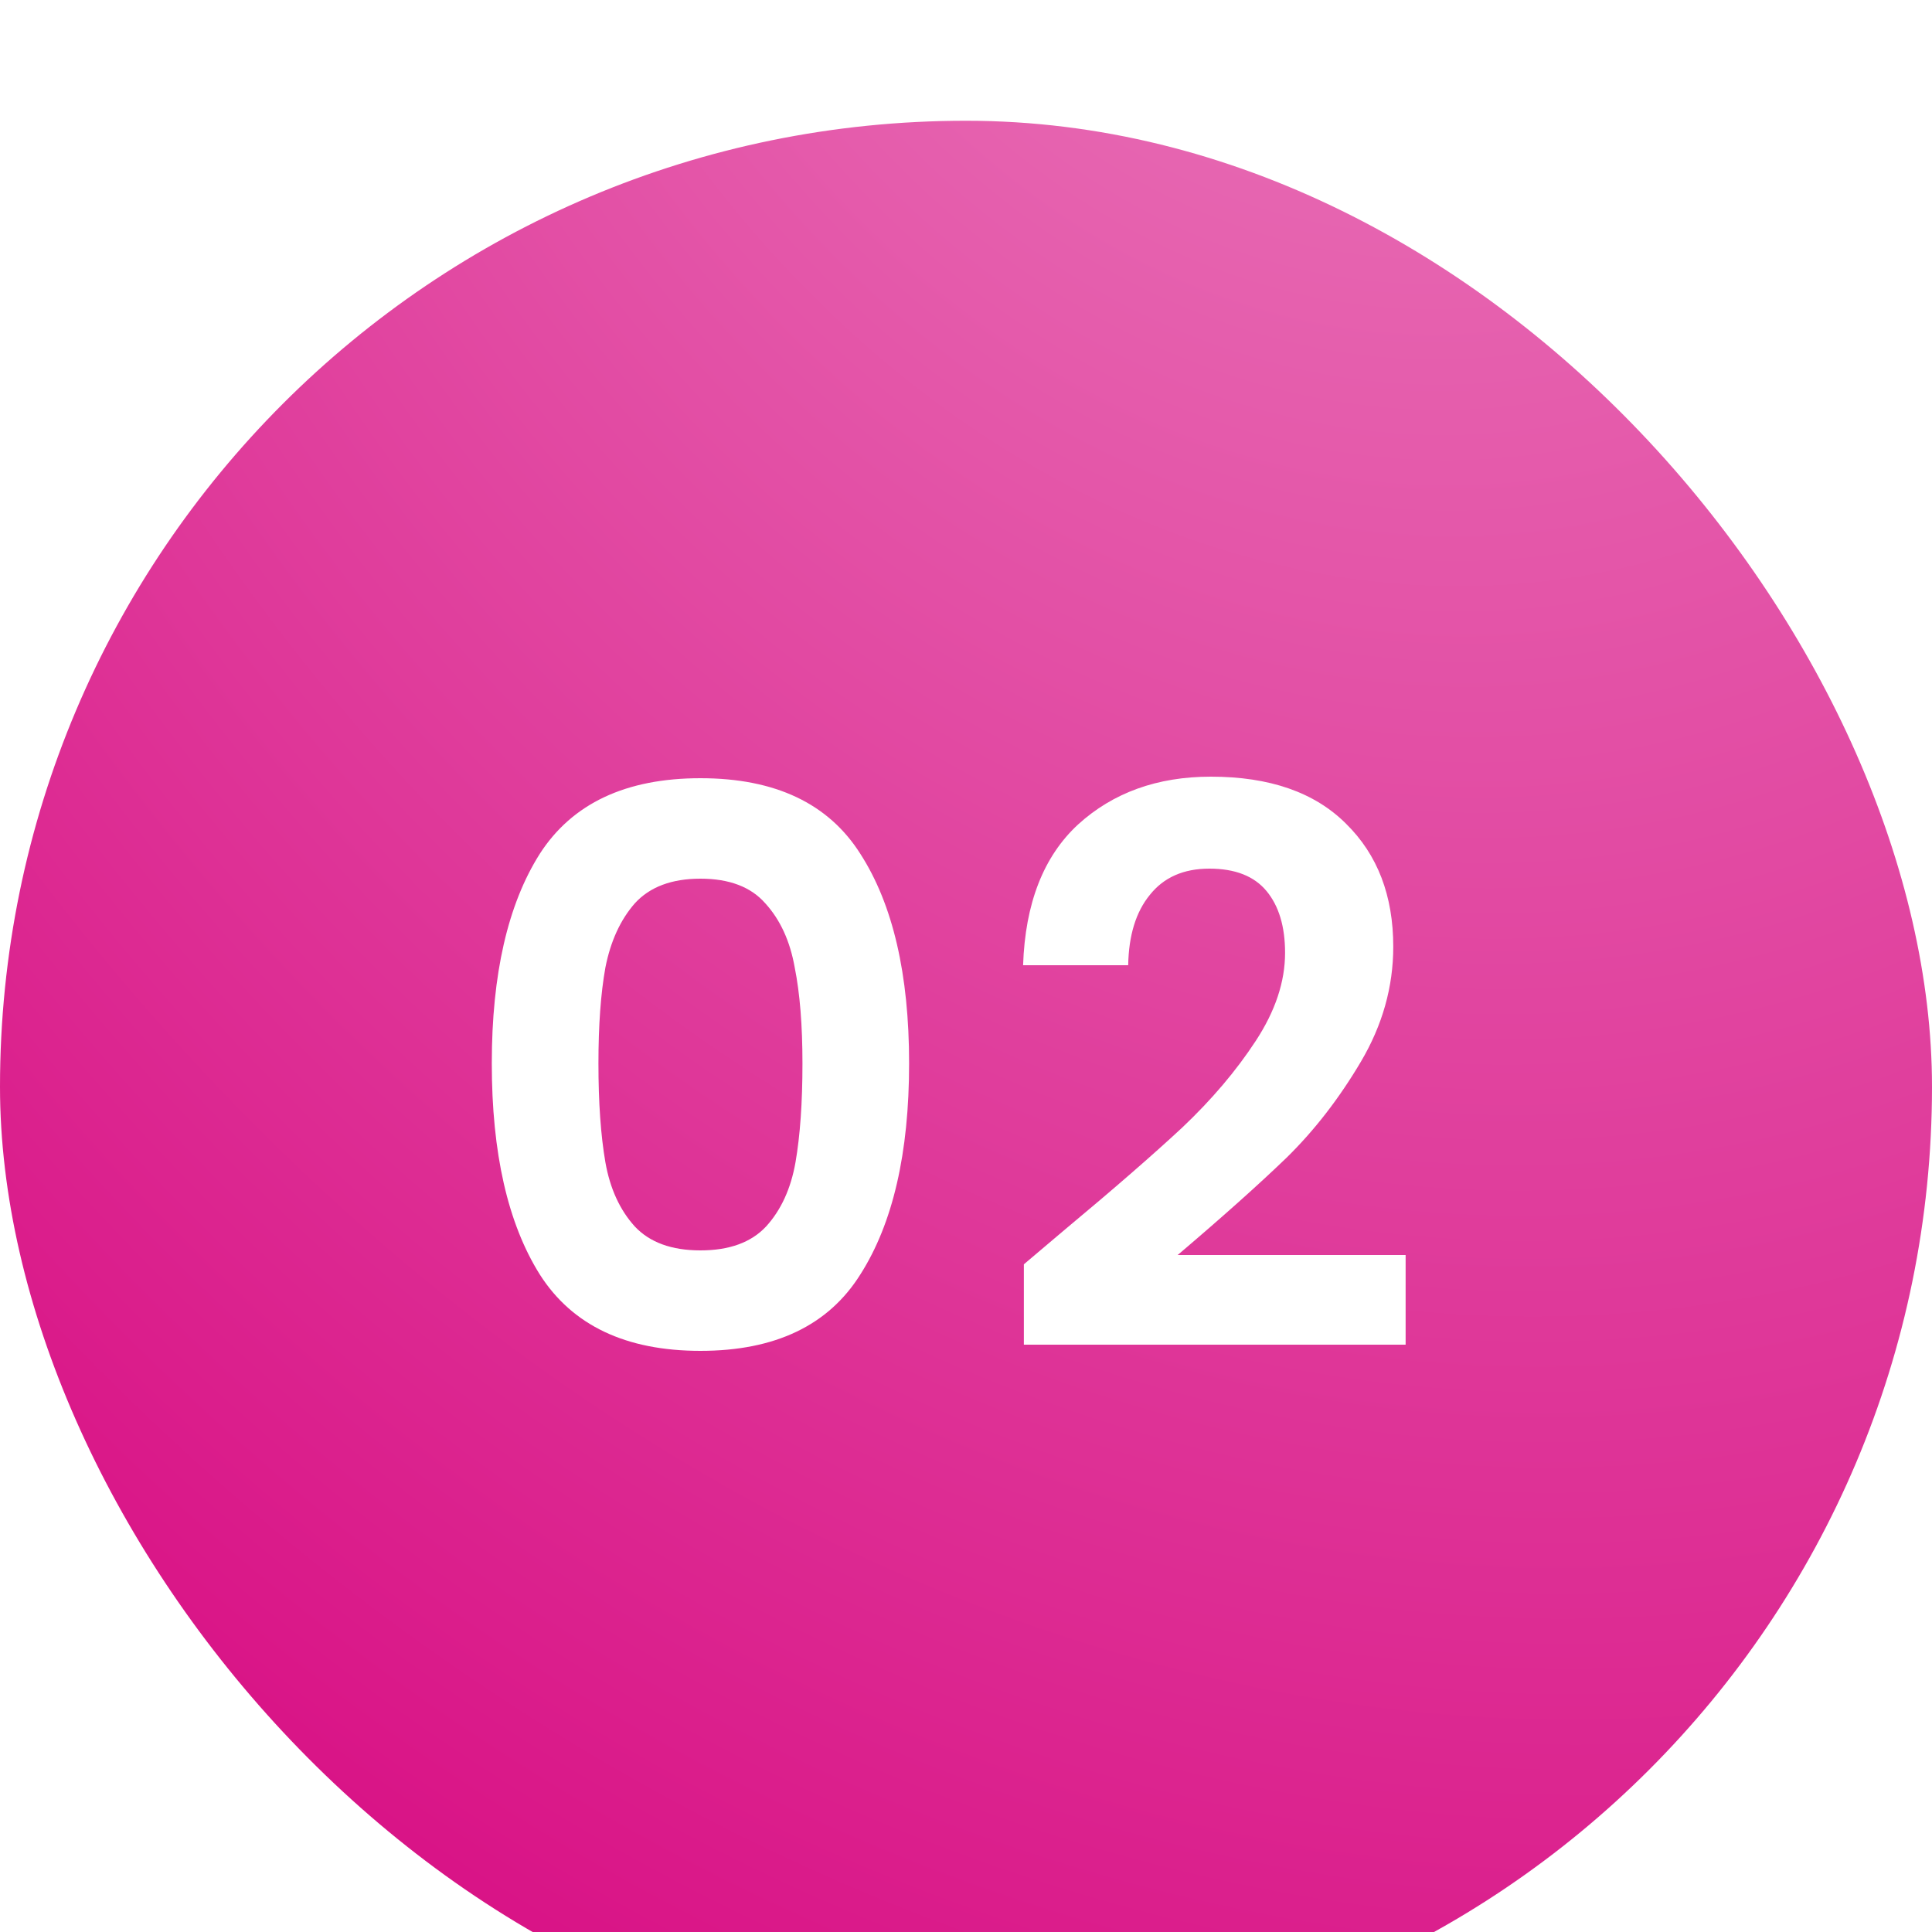 <svg width="40" height="40" viewBox="0 0 40 40" fill="none" xmlns="http://www.w3.org/2000/svg">
<g filter="url(#filter0_ii_33_2705)">
<rect width="40" height="40" rx="20" fill="url(#paint0_radial_33_2705)"/>
<path d="M10.182 19.516C10.182 17.671 10.513 16.225 11.174 15.18C11.846 14.135 12.956 13.612 14.502 13.612C16.049 13.612 17.153 14.135 17.814 15.18C18.486 16.225 18.822 17.671 18.822 19.516C18.822 21.372 18.486 22.828 17.814 23.884C17.153 24.94 16.049 25.468 14.502 25.468C12.956 25.468 11.846 24.94 11.174 23.884C10.513 22.828 10.182 21.372 10.182 19.516ZM16.614 19.516C16.614 18.727 16.561 18.065 16.454 17.532C16.358 16.988 16.156 16.545 15.846 16.204C15.548 15.863 15.1 15.692 14.502 15.692C13.905 15.692 13.452 15.863 13.142 16.204C12.844 16.545 12.641 16.988 12.534 17.532C12.438 18.065 12.39 18.727 12.39 19.516C12.39 20.327 12.438 21.009 12.534 21.564C12.63 22.108 12.833 22.551 13.142 22.892C13.452 23.223 13.905 23.388 14.502 23.388C15.1 23.388 15.553 23.223 15.862 22.892C16.172 22.551 16.374 22.108 16.47 21.564C16.566 21.009 16.614 20.327 16.614 19.516ZM22.03 22.972C23.054 22.119 23.87 21.409 24.478 20.844C25.086 20.268 25.593 19.671 25.998 19.052C26.404 18.433 26.606 17.825 26.606 17.228C26.606 16.684 26.478 16.257 26.222 15.948C25.966 15.639 25.572 15.484 25.038 15.484C24.505 15.484 24.094 15.665 23.806 16.028C23.518 16.38 23.369 16.865 23.358 17.484H21.182C21.225 16.204 21.604 15.233 22.318 14.572C23.044 13.911 23.961 13.58 25.07 13.58C26.286 13.58 27.22 13.905 27.87 14.556C28.521 15.196 28.846 16.044 28.846 17.1C28.846 17.932 28.622 18.727 28.174 19.484C27.726 20.241 27.214 20.903 26.638 21.468C26.062 22.023 25.31 22.695 24.382 23.484H29.102V25.34H21.198V23.676L22.03 22.972Z" fill="white"/>
</g>
<defs>
<filter id="filter0_ii_33_2705" x="0" y="0" width="40" height="41.25" filterUnits="userSpaceOnUse" color-interpolation-filters="sRGB">
<feFlood flood-opacity="0" result="BackgroundImageFix"/>
<feBlend mode="normal" in="SourceGraphic" in2="BackgroundImageFix" result="shape"/>
<feColorMatrix in="SourceAlpha" type="matrix" values="0 0 0 0 0 0 0 0 0 0 0 0 0 0 0 0 0 0 127 0" result="hardAlpha"/>
<feOffset dy="1.25"/>
<feGaussianBlur stdDeviation="0.625"/>
<feComposite in2="hardAlpha" operator="arithmetic" k2="-1" k3="1"/>
<feColorMatrix type="matrix" values="0 0 0 0 1 0 0 0 0 1 0 0 0 0 1 0 0 0 0.09 0"/>
<feBlend mode="normal" in2="shape" result="effect1_innerShadow_33_2705"/>
<feColorMatrix in="SourceAlpha" type="matrix" values="0 0 0 0 0 0 0 0 0 0 0 0 0 0 0 0 0 0 127 0" result="hardAlpha"/>
<feOffset dy="1.25"/>
<feGaussianBlur stdDeviation="10"/>
<feComposite in2="hardAlpha" operator="arithmetic" k2="-1" k3="1"/>
<feColorMatrix type="matrix" values="0 0 0 0 1 0 0 0 0 1 0 0 0 0 1 0 0 0 0.12 0"/>
<feBlend mode="normal" in2="effect1_innerShadow_33_2705" result="effect2_innerShadow_33_2705"/>
</filter>
<radialGradient id="paint0_radial_33_2705" cx="0" cy="0" r="1" gradientUnits="userSpaceOnUse" gradientTransform="translate(27.521 -12.246) rotate(-20.428) scale(49.178 60.066)">
<stop stop-color="#EB81BF"/>
<stop offset="1" stop-color="#D80D83"/>
</radialGradient>
</defs>
</svg>
